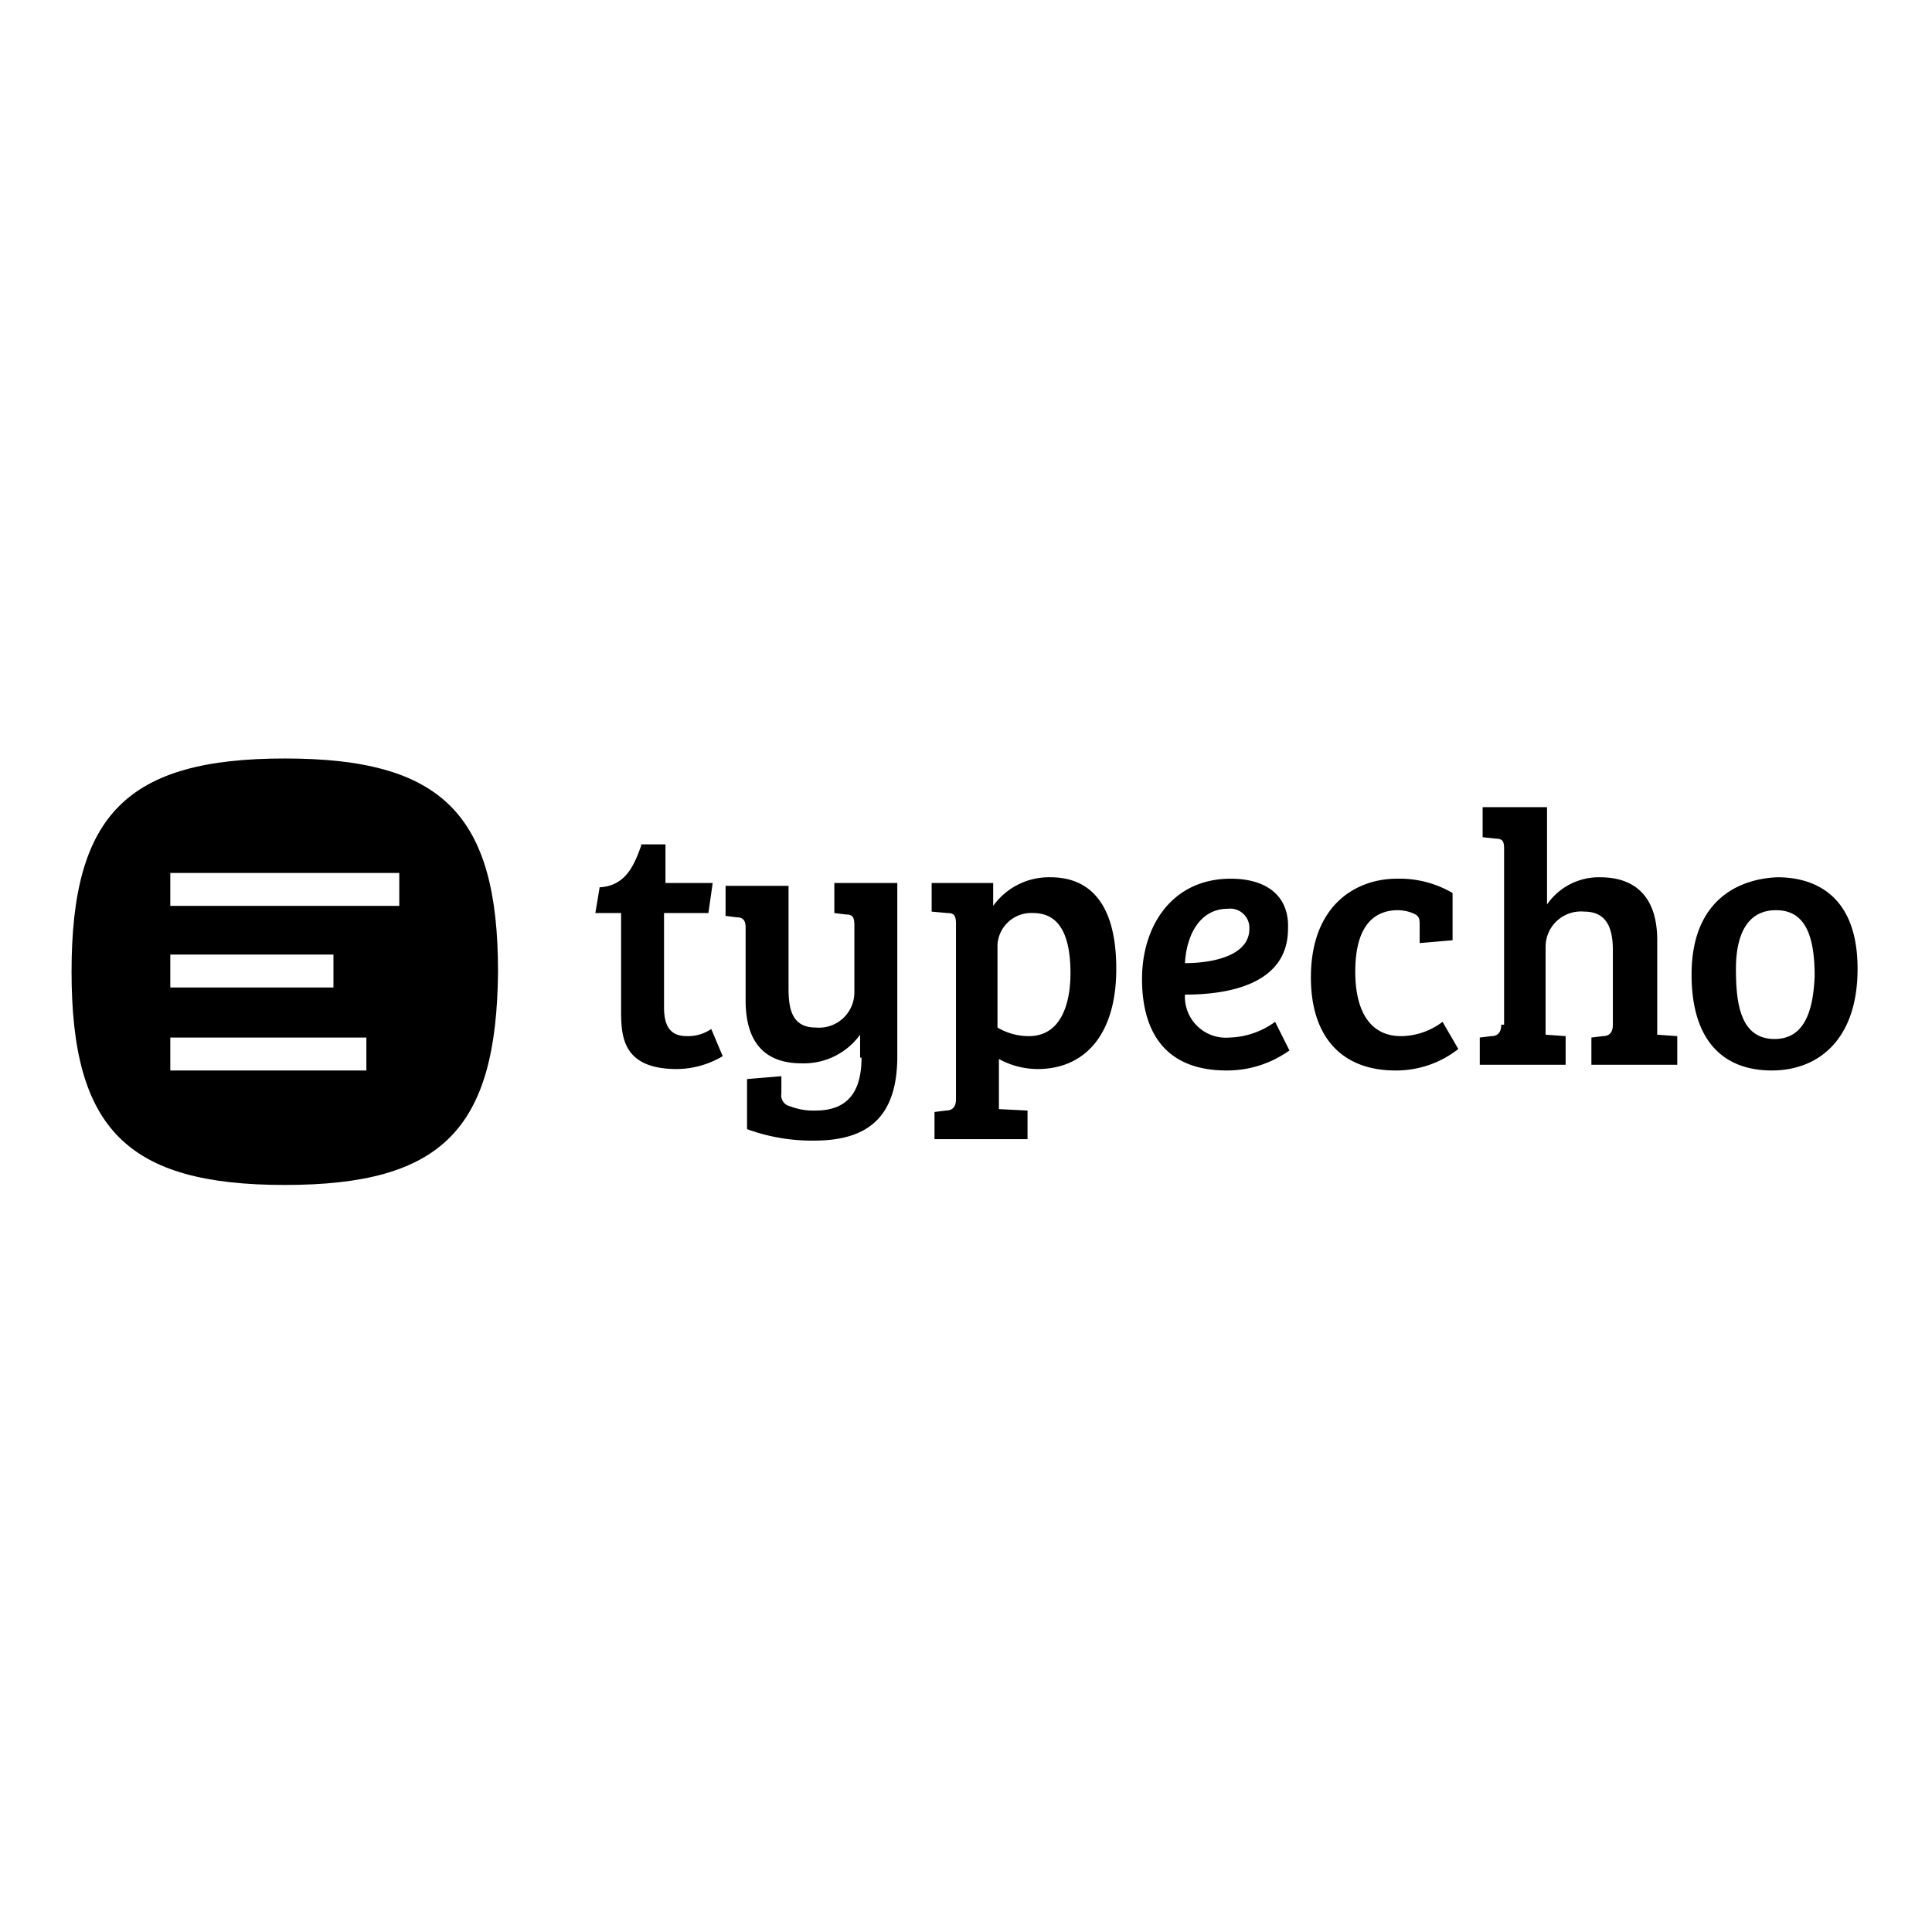 <svg xmlns="http://www.w3.org/2000/svg" xmlns:xlink="http://www.w3.org/1999/xlink" width="135" height="135" viewBox="0 0 135 135">
  <rect x="0" y="0" width="135" height="135" fill="#808080" stroke="none"/>
  <defs>
    <clipPath id="clip-typecho-logo">
      <rect width="135" height="135"/>
    </clipPath>
  </defs>
  <g id="typecho-logo" clip-path="url(#clip-typecho-logo)">
    <rect width="135" height="135" fill="#fff"/>
    <g id="Page-1" transform="translate(-0.1 0.4)">
      <path id="typecho" d="M44.9,58.7c-.5,1.4-1.1,2.8-2.9,2.9l-.3,1.8h1.8v6.7c0,1.8,0,4.2,3.9,4.2a6.338,6.338,0,0,0,3.2-.9l-.8-1.9a2.86,2.86,0,0,1-1.7.5c-1,0-1.6-.5-1.6-2V63.4h3.1l.3-2.1H46.6V58.6H44.9ZM60.3,73.5c0,2.3-.9,3.7-3.2,3.7a4.5,4.5,0,0,1-1.8-.3.779.779,0,0,1-.6-.9V74.8l-2.4.2v3.5a13.19,13.19,0,0,0,4.7.8c3.8,0,5.8-1.7,5.8-5.9V61.3H58.4v2.1l.8.1c.5,0,.6.2.6.8v4.6a2.47,2.47,0,0,1-2.7,2.5c-1.6,0-1.9-1.2-1.9-2.7V61.5H50.8v2.1l.8.1c.4,0,.6.2.6.7v5.1c0,3,1.4,4.4,3.9,4.4a4.849,4.849,0,0,0,4.1-2v1.6Zm6.6,2.9c0,.6-.3.8-.7.8l-.8.1v1.9h6.5v-2l-2-.1V73.6a5.68,5.68,0,0,0,2.7.7c3.3,0,5.5-2.4,5.5-7,0-4.5-1.8-6.4-4.6-6.4a4.793,4.793,0,0,0-4,2V61.3H65.2v2l1.1.1c.5,0,.6.2.6.8V76.4Zm8-8.8c0,2.2-.7,4.4-2.9,4.4a4.282,4.282,0,0,1-2.2-.6V65.6a2.362,2.362,0,0,1,2.5-2.2C73.7,63.4,74.9,64.3,74.9,67.6ZM86.1,61c-4.1,0-6.2,3.3-6.2,7,0,3.8,1.7,6.4,5.9,6.4A7.471,7.471,0,0,0,90.2,73l-1-2A5.676,5.676,0,0,1,86,72.1a2.861,2.861,0,0,1-3.1-3c3,0,7.2-.7,7.2-4.6C90.2,62.2,88.6,61,86.1,61Zm1.3,3.5c0,1.9-2.6,2.4-4.5,2.4.1-1.9,1-3.8,3-3.8A1.342,1.342,0,0,1,87.4,64.5ZM98,72c-2.2,0-3.2-1.8-3.2-4.5,0-2.8,1-4.3,3-4.3a2.958,2.958,0,0,1,1,.2c.5.2.5.4.5.9v1.2l2.3-.2V62a7.318,7.318,0,0,0-3.9-1c-2.8,0-6,1.8-6,6.9,0,4.2,2.2,6.5,5.9,6.5a7.013,7.013,0,0,0,4.4-1.5L100.9,71A4.85,4.85,0,0,1,98,72Zm7-.8c0,.6-.3.8-.7.8l-.8.1V74h6V72l-1.4-.1V65.8a2.47,2.47,0,0,1,2.7-2.5c1.6,0,2,1.2,2,2.7v5.2c0,.6-.3.8-.7.8l-.8.1V74h6V72l-1.4-.1V65.3c0-3-1.5-4.4-4-4.4a4.4,4.4,0,0,0-3.7,1.9V56h-4.5v2.1l.9.1c.5,0,.6.2.6.7V71.2Zm13.3-3.5c0,4.6,2.2,6.7,5.6,6.7,3.3,0,6-2.2,6-7.1,0-5.8-3.8-6.4-5.6-6.4C121.7,61,118.3,62.4,118.3,67.7Zm5.8,4.5c-2.4,0-2.7-2.5-2.7-4.9s.8-4.1,2.8-4.1,2.7,1.7,2.7,4.6C126.8,70.4,126.1,72.2,124.1,72.2Z" fill-rule="evenodd"/>
      <path id="icon" d="M20,82.4C9,82.4,5.1,78.5,5.1,67.5S9,52.6,20,52.6s14.9,3.9,14.9,14.9C34.8,78.5,31,82.4,20,82.4ZM12,62.9H28V60.6H12Zm0,5.7H23.4V66.3H12Zm0,5.8H25.7V72.1H12Z" fill-rule="evenodd"/>
    </g>
  </g>
</svg>
